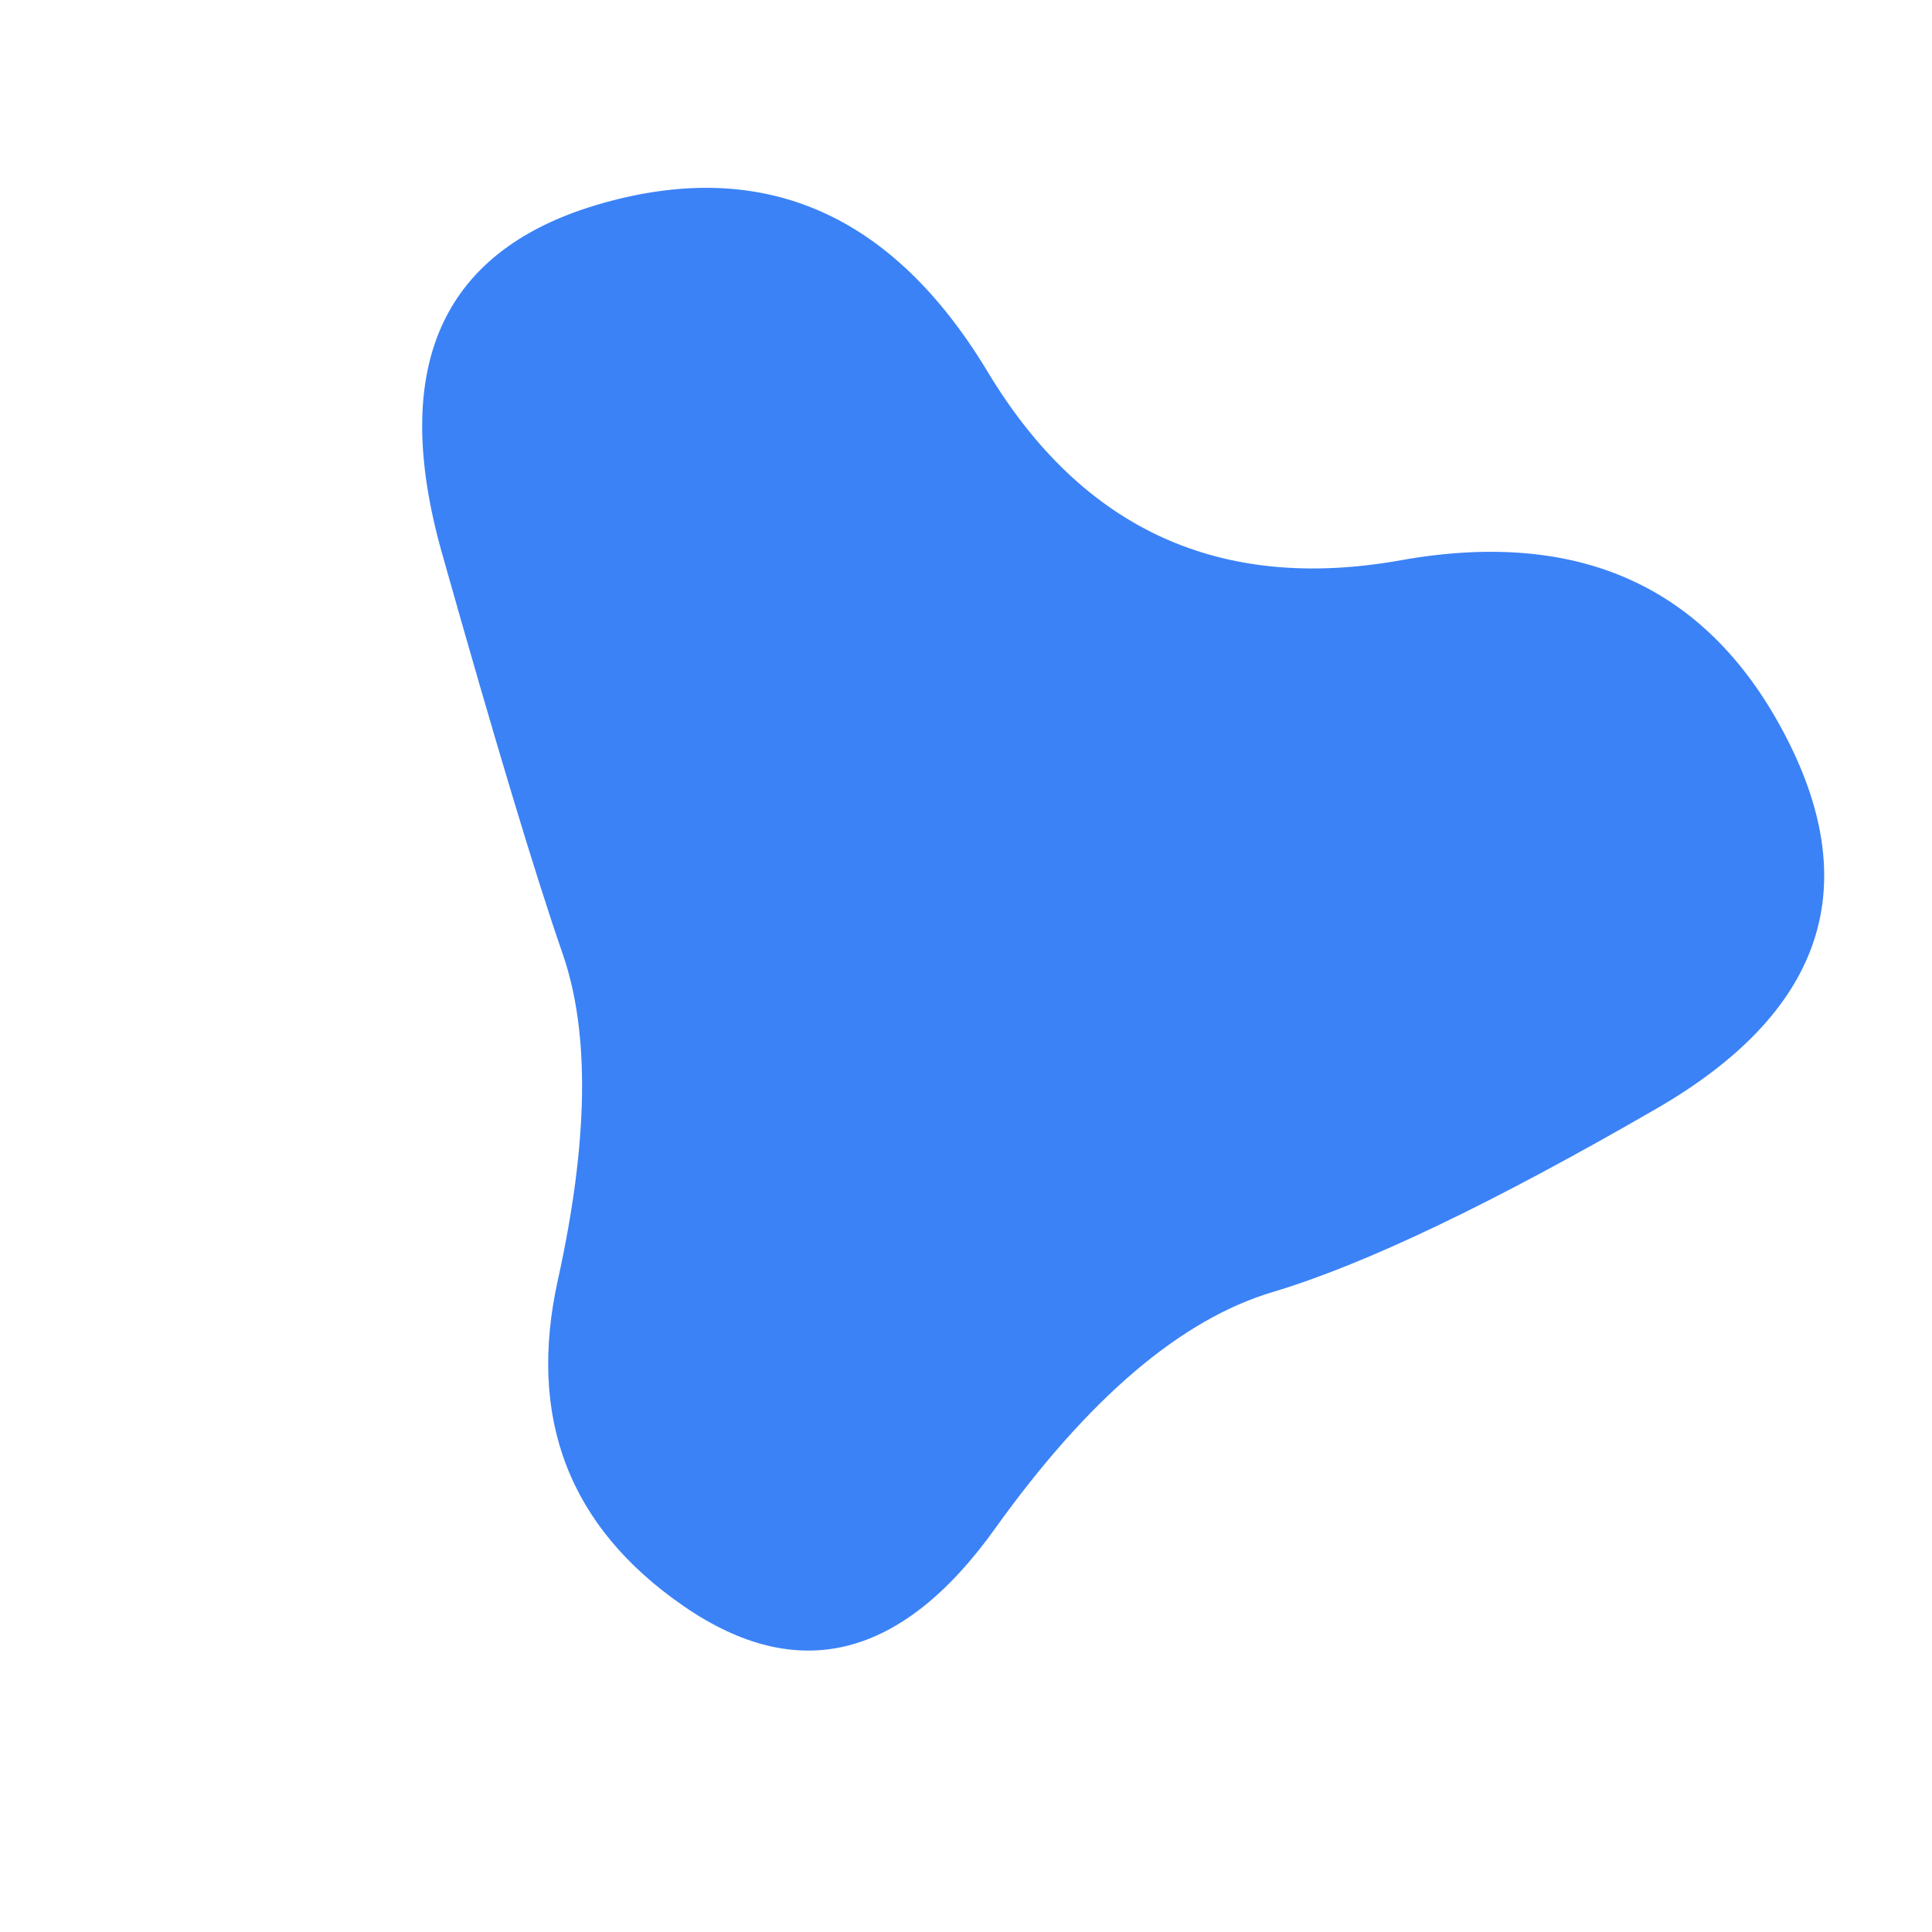 <svg id="blob-svg" viewBox="0 0 400 400" width="400" height="400"><path d="M343,229.5Q292,259,263.5,267.5Q235,276,206,316.5Q177,357,141.5,332.5Q106,308,115.5,265Q125,222,116.5,197.5Q108,173,91.5,114.5Q75,56,125,42Q175,28,204.5,77Q234,126,290,116Q346,106,370,153Q394,200,343,229.5Z" fill="#3B82F6" class="transition-all duration-500 ease-in-out"></path></svg>